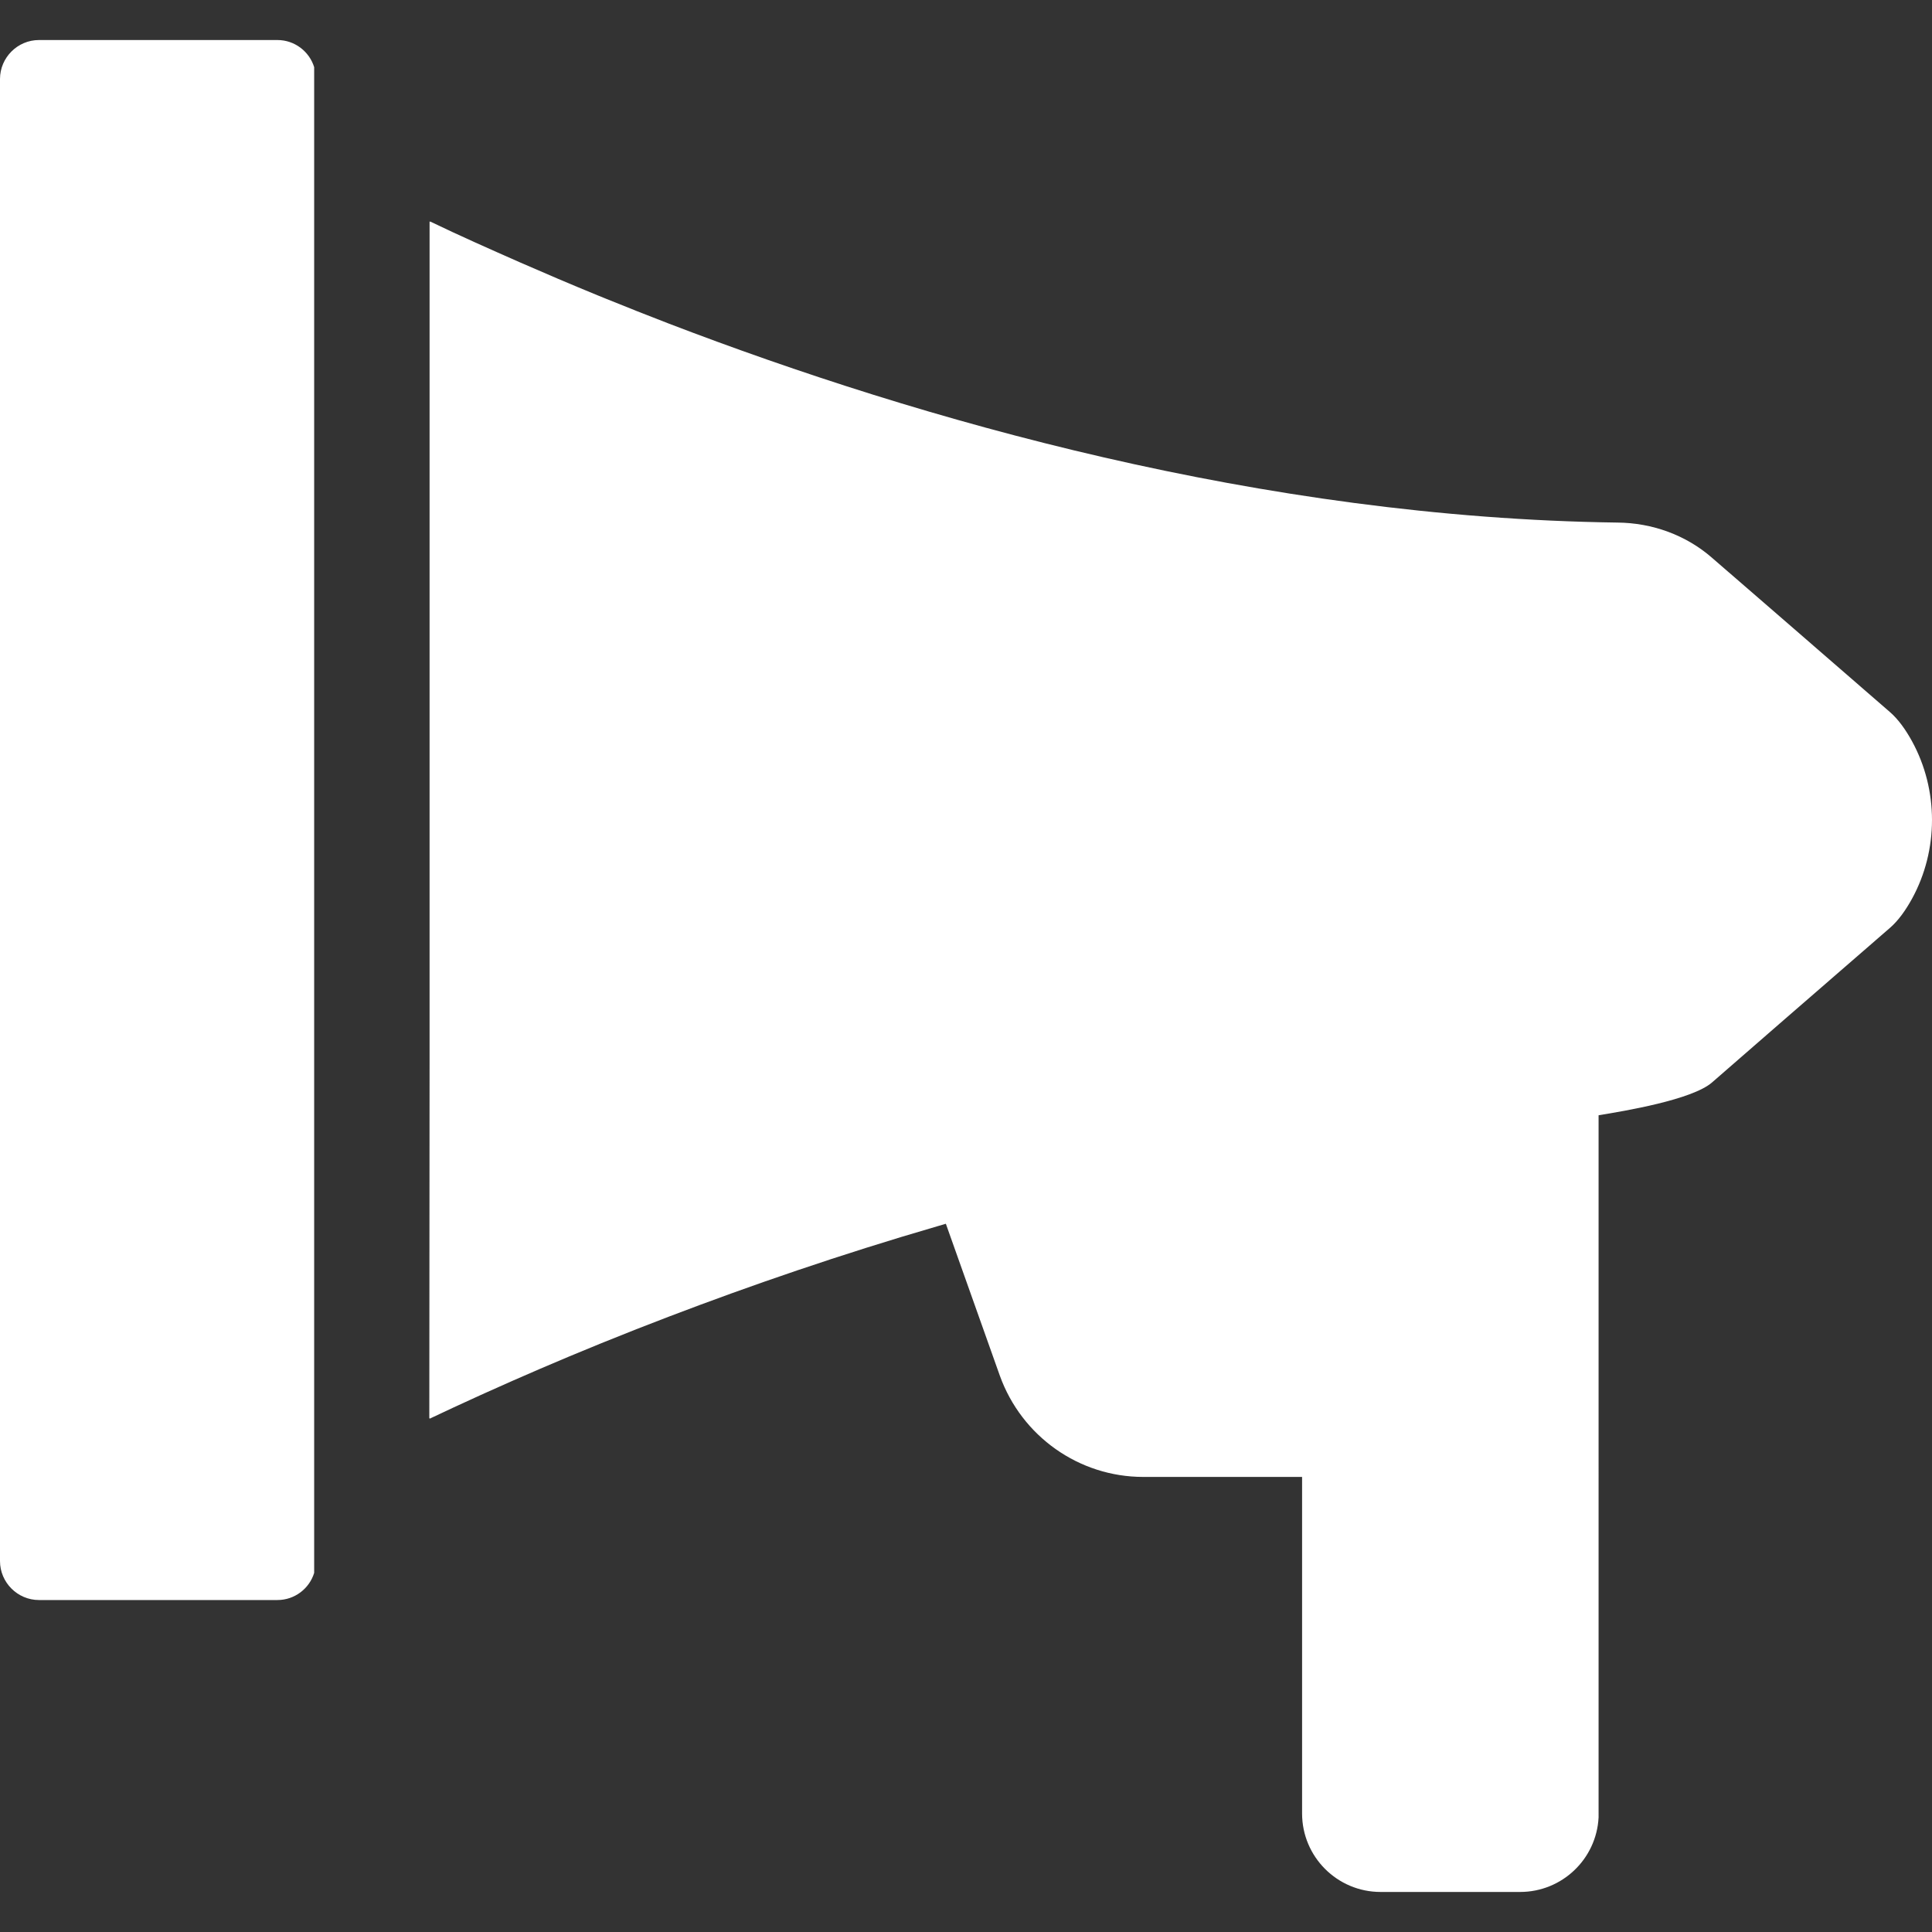 <!--?xml version="1.0" encoding="utf-8"?-->
<!-- Generator: Adobe Illustrator 19.1.1, SVG Export Plug-In . SVG Version: 6.00 Build 0)  -->
<svg version="1.1" id="_x31_0" xmlns="http://www.w3.org/2000/svg" xmlns:xlink="http://www.w3.org/1999/xlink" x="0px" y="0px" viewBox="0 0 512 512" style="width: 256px; height: 256px; opacity: 1;" xml:space="preserve">
<rect x="0" y="0" width="512" height="512" fill="#333333" stroke="none"/>
<style type="text/css">
	.st0{fill:#374149;}
</style>
<g>
	<path class="st0" d="M73.527,10.61H10.322C4.653,10.61,0,15.267,0,20.932v392.772c0,5.665,4.653,10.321,10.322,10.321h63.206
		c4.57,0,8.462-3.044,9.73-7.19V17.801C81.99,13.654,78.098,10.61,73.527,10.61z" style="fill: rgb(255, 255, 255);"></path>
	<path class="st0" d="M506.698,196.424c-1.671-3.044-3.617-5.794-5.85-7.724l-29.163-25.307l-17.998-15.586
		c-6.908-6.026-15.825-9.242-25.063-9.321c-94.323-1.286-184.626-27.154-251.311-52.705c-5.688-2.185-11.18-4.37-16.539-6.543
		c-0.765-0.31-1.526-0.616-2.291-0.93c-7.281-2.982-14.11-5.9-20.69-8.78c-7.975-3.518-15.954-7.046-23.788-10.823v0.074
		c-0.051-0.023-0.11-0.051-0.162-0.074v222.258l-0.07,94.869c0.024-0.012,0.047-0.024,0.07-0.031v0.176
		c4.154-1.973,8.576-4.025,13.186-6.116c0.534-0.243,1.074-0.482,1.612-0.726c9.298-4.198,19.438-8.579,30.336-13.012
		c0.432-0.177,0.863-0.35,1.294-0.522c5.508-2.233,11.177-4.469,17.042-6.701c21.466-8.195,45.396-16.453,71.048-23.914
		c0.758-0.215,1.518-0.458,2.275-0.67h0.028l14.303,40.253c5.782,16.069,20.968,26.833,38.001,26.833h42.098v89.181
		c0,11.49,9.317,20.807,20.811,20.807h36.958c11.086,0,20.242-8.678,20.807-19.764V295.553c6.909-1.122,24.746-4.095,30.046-8.678
		l17.998-15.664l29.163-25.307c2.233-1.93,4.178-4.684,5.85-7.724C513.767,225.282,513.767,209.319,506.698,196.424z" style="fill: rgb(255, 255, 255);"></path>
</g>
</svg>
